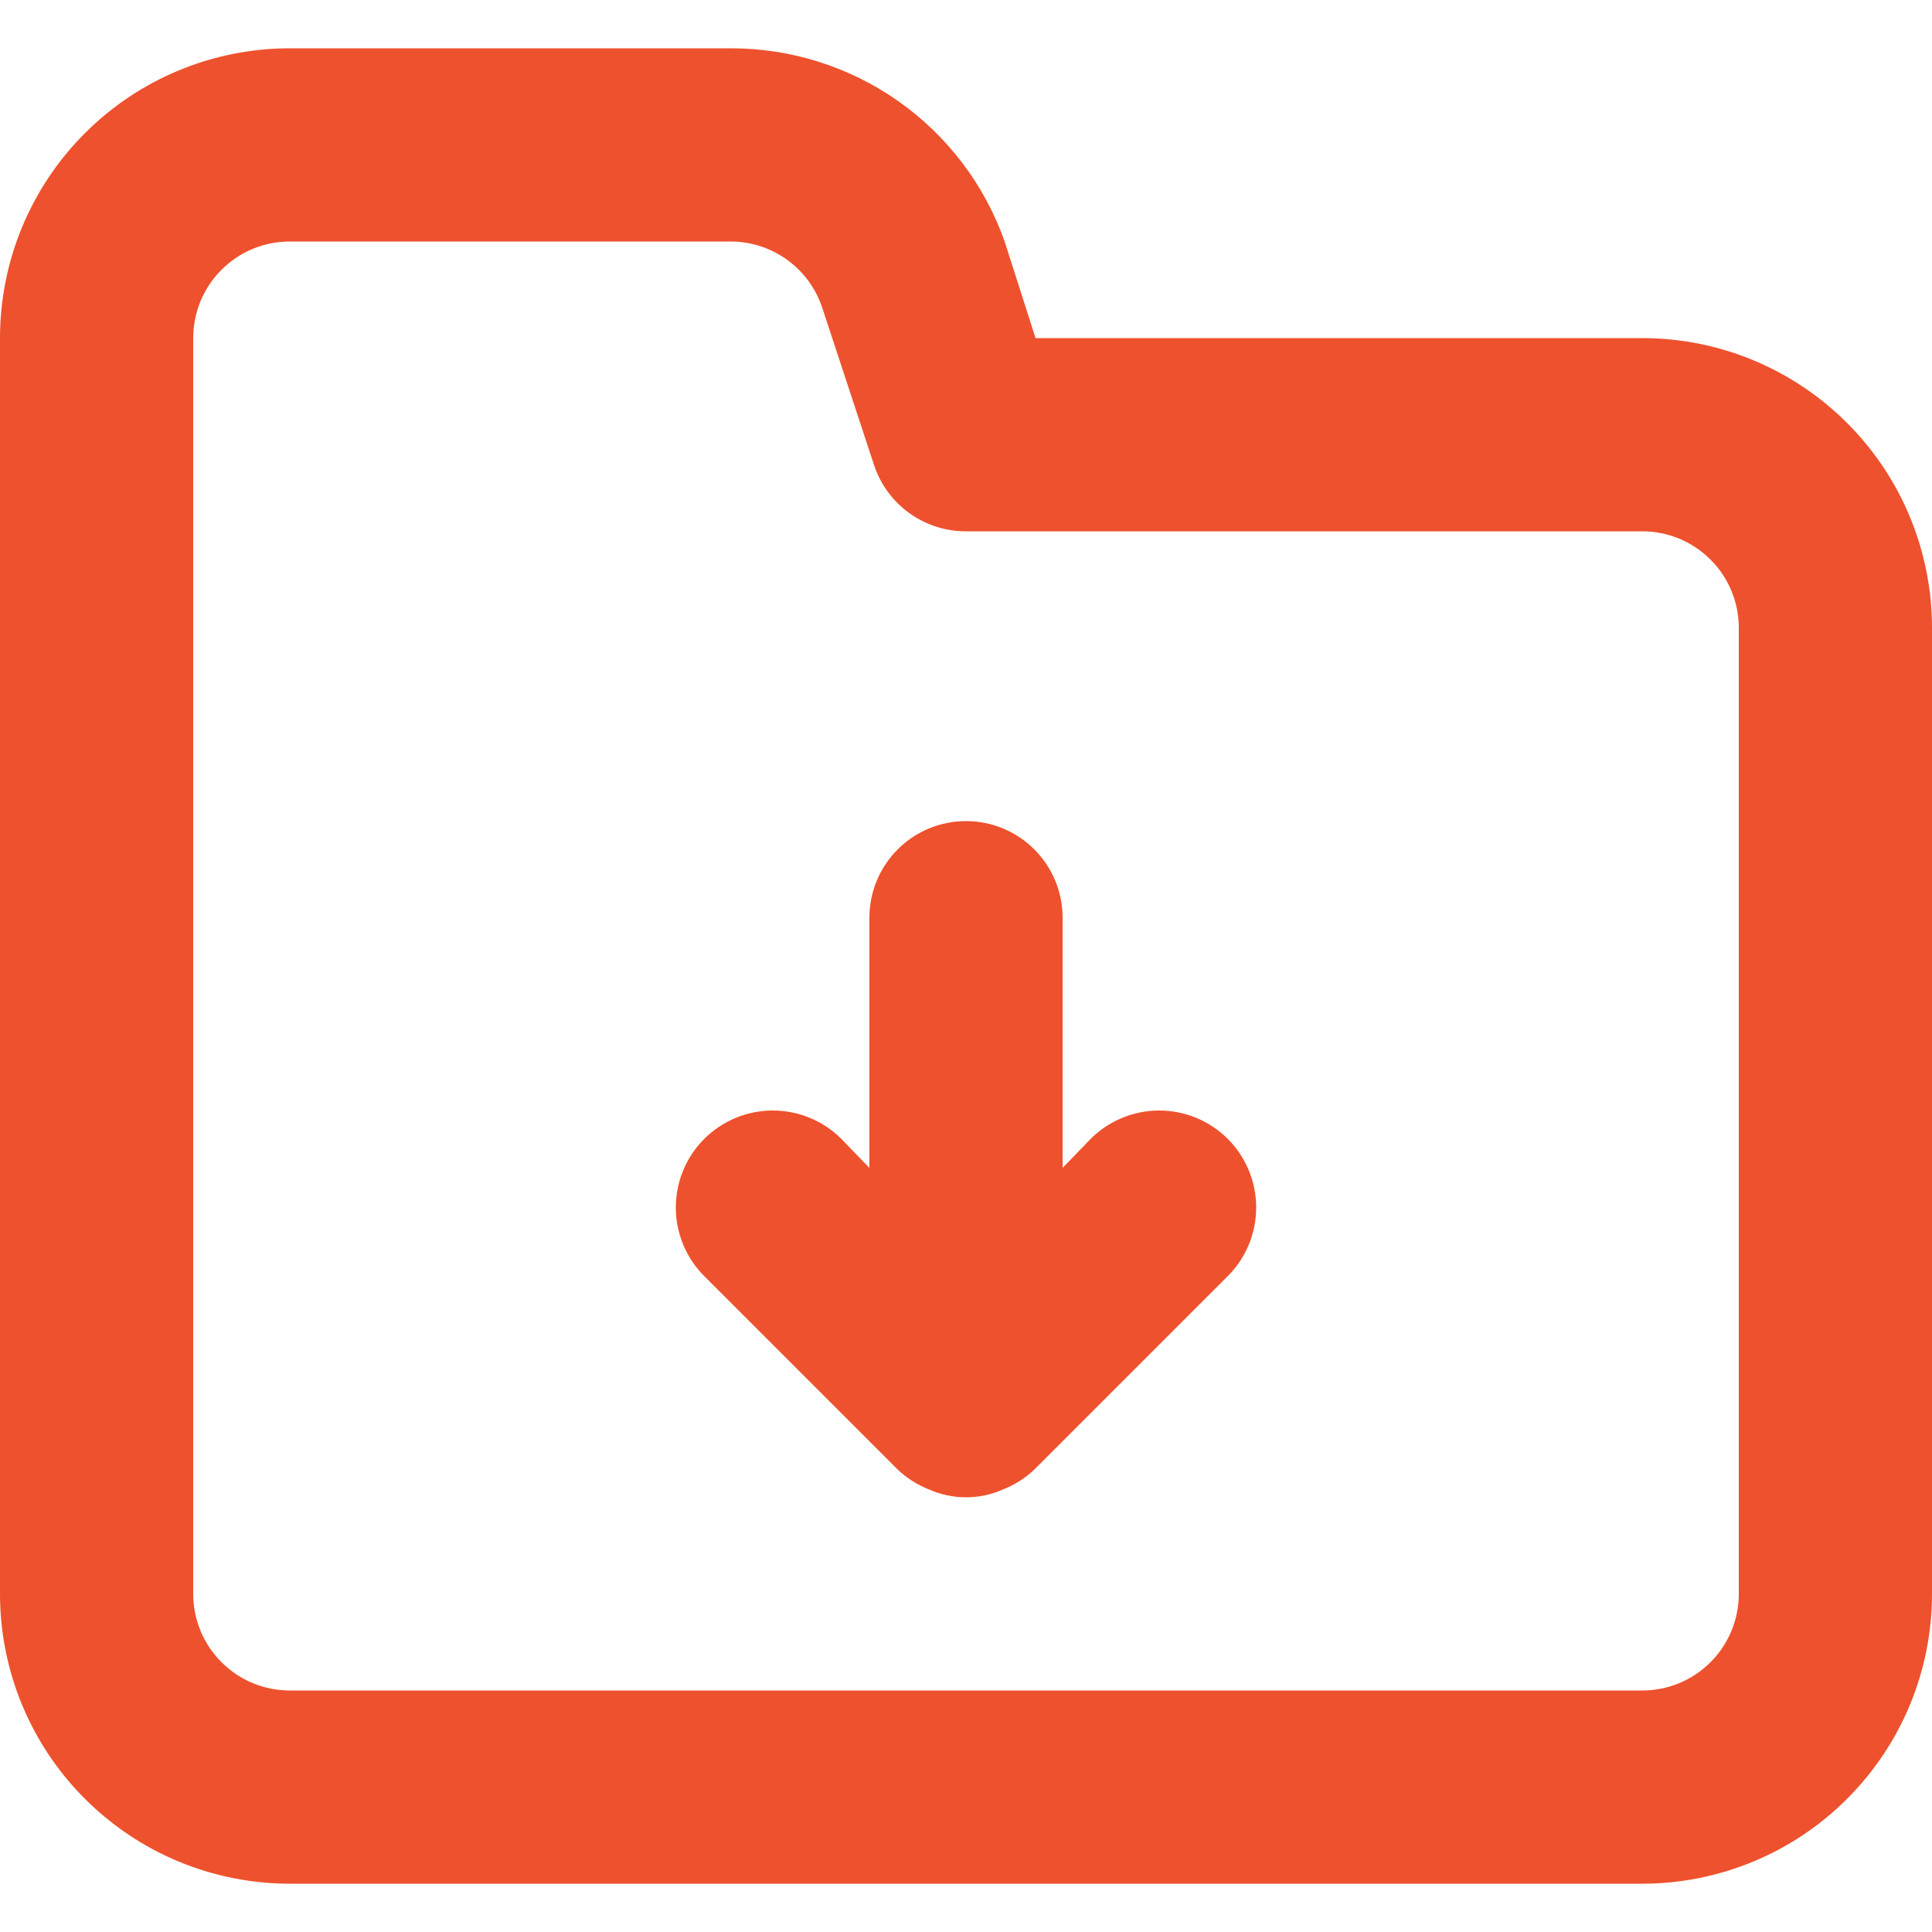 <?xml version="1.0" encoding="UTF-8"?> <svg xmlns="http://www.w3.org/2000/svg" width="20" height="20" viewBox="0 0 20 20" fill="none"><path d="M11.29 11.79L11 12.09V9.5C11 9.235 10.895 8.98 10.707 8.793C10.52 8.605 10.265 8.5 10 8.5C9.735 8.5 9.48 8.605 9.293 8.793C9.105 8.98 9 9.235 9 9.5V12.09L8.71 11.79C8.522 11.602 8.266 11.496 8 11.496C7.734 11.496 7.478 11.602 7.29 11.79C7.102 11.978 6.996 12.234 6.996 12.5C6.996 12.766 7.102 13.022 7.29 13.21L9.29 15.21C9.385 15.301 9.497 15.372 9.62 15.42C9.74 15.473 9.869 15.5 10 15.5C10.131 15.5 10.26 15.473 10.38 15.42C10.503 15.372 10.615 15.301 10.71 15.21L12.71 13.21C12.898 13.022 13.004 12.766 13.004 12.5C13.004 12.234 12.898 11.978 12.71 11.79C12.522 11.602 12.266 11.496 12 11.496C11.734 11.496 11.478 11.602 11.29 11.79ZM17 3.5H10.72L10.4 2.5C10.193 1.913 9.808 1.406 9.299 1.047C8.79 0.689 8.182 0.498 7.56 0.5H3C2.204 0.5 1.441 0.816 0.879 1.379C0.316 1.941 0 2.704 0 3.5V16.5C0 17.296 0.316 18.059 0.879 18.621C1.441 19.184 2.204 19.5 3 19.5H17C17.796 19.5 18.559 19.184 19.121 18.621C19.684 18.059 20 17.296 20 16.5V6.5C20 5.704 19.684 4.941 19.121 4.379C18.559 3.816 17.796 3.5 17 3.5ZM18 16.5C18 16.765 17.895 17.02 17.707 17.207C17.52 17.395 17.265 17.5 17 17.5H3C2.735 17.5 2.48 17.395 2.293 17.207C2.105 17.02 2 16.765 2 16.5V3.5C2 3.235 2.105 2.98 2.293 2.793C2.48 2.605 2.735 2.5 3 2.5H7.56C7.77 2.499 7.974 2.565 8.145 2.687C8.315 2.809 8.443 2.981 8.51 3.18L9.05 4.82C9.117 5.019 9.245 5.191 9.415 5.313C9.586 5.435 9.79 5.501 10 5.5H17C17.265 5.5 17.52 5.605 17.707 5.793C17.895 5.98 18 6.235 18 6.5V16.5Z" fill="#EE512D"></path></svg> 
